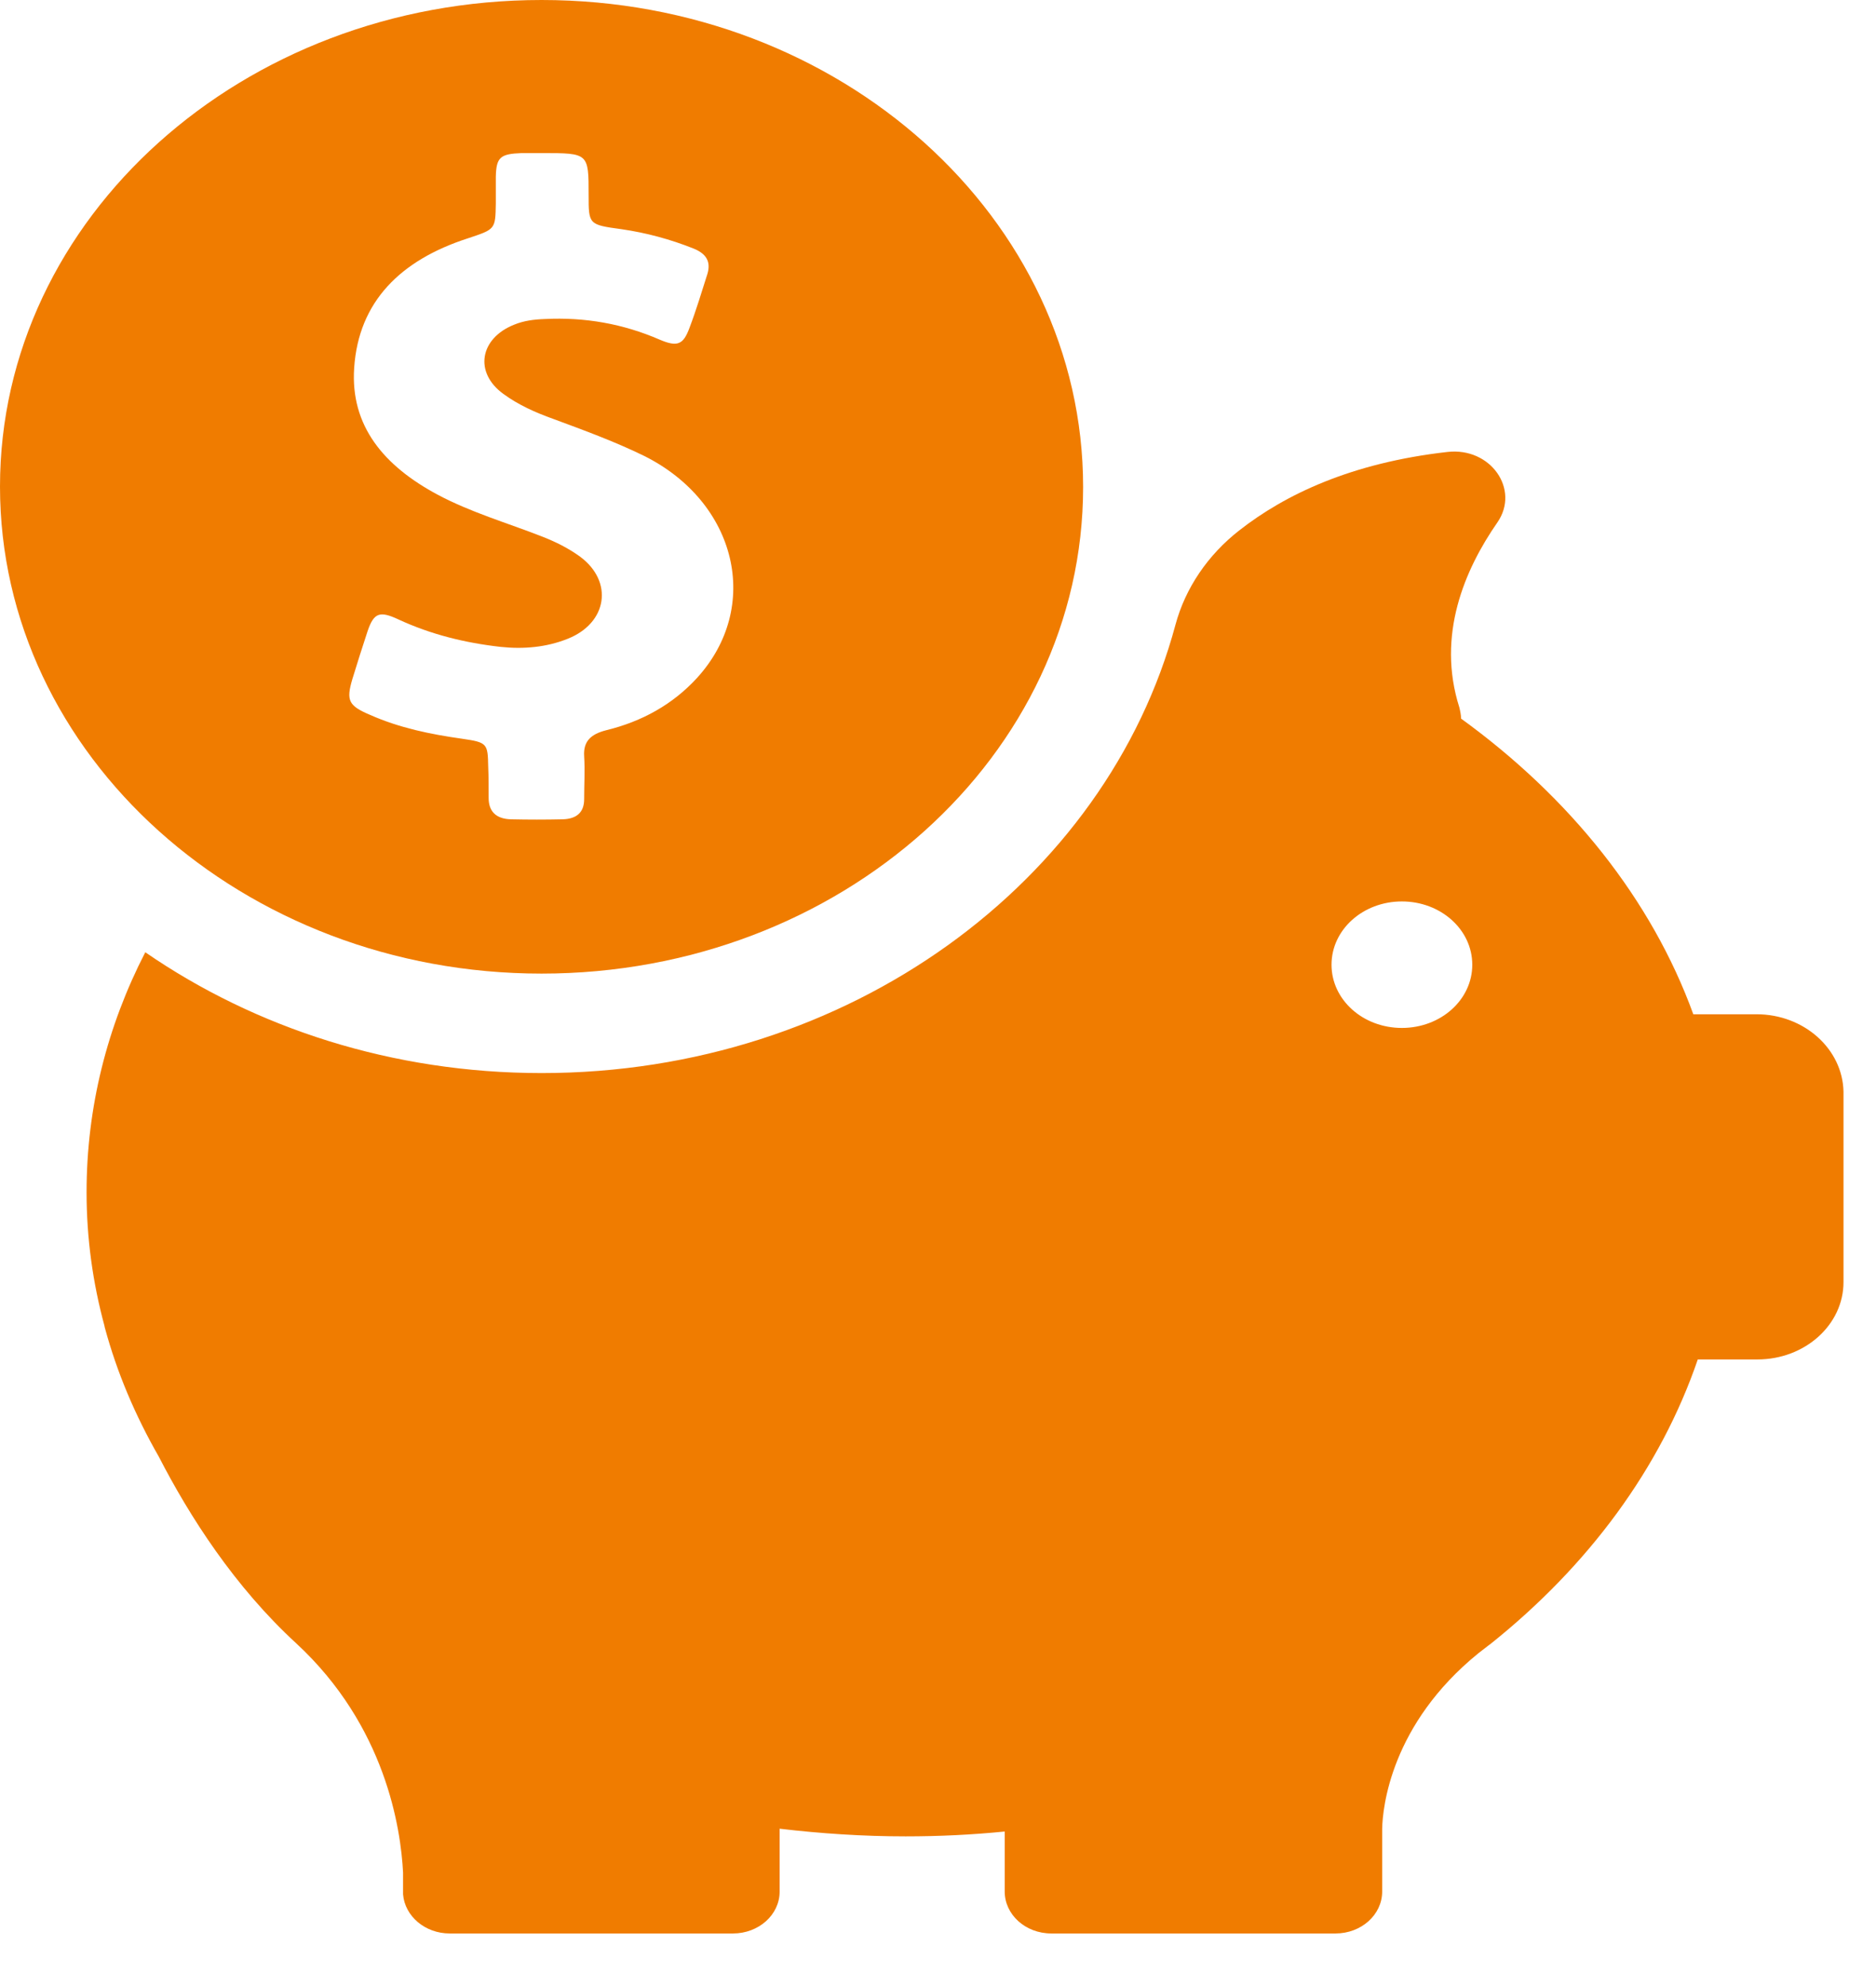 <svg xmlns="http://www.w3.org/2000/svg" width="34" height="36" viewBox="0 0 34 36" fill="none"><path d="M9.815 17.648C15.234 17.648 19.63 13.697 19.63 8.827C19.63 3.957 15.234 0 9.815 0C4.396 0 0 3.95 0 8.82C0 13.69 4.396 17.648 9.815 17.648ZM6.386 12.31C6.476 12.018 6.565 11.733 6.662 11.441C6.776 11.105 6.882 11.069 7.223 11.229C7.808 11.5 8.426 11.653 9.076 11.726C9.49 11.77 9.904 11.733 10.286 11.58C11.009 11.295 11.123 10.543 10.514 10.091C10.303 9.937 10.067 9.82 9.823 9.725C9.189 9.477 8.531 9.287 7.93 8.966C6.963 8.448 6.346 7.725 6.419 6.666C6.5 5.469 7.256 4.717 8.474 4.322C8.978 4.154 8.978 4.162 8.986 3.687C8.986 3.527 8.986 3.366 8.986 3.205C8.994 2.848 9.068 2.789 9.457 2.775C9.579 2.775 9.701 2.775 9.823 2.775C10.668 2.775 10.668 2.775 10.668 3.534C10.668 4.067 10.668 4.074 11.261 4.154C11.716 4.22 12.147 4.337 12.569 4.505C12.805 4.6 12.886 4.746 12.821 4.965C12.716 5.294 12.618 5.622 12.496 5.943C12.383 6.25 12.277 6.294 11.952 6.155C11.294 5.87 10.603 5.746 9.872 5.783C9.677 5.79 9.498 5.812 9.319 5.885C8.694 6.133 8.588 6.754 9.124 7.141C9.393 7.338 9.701 7.477 10.026 7.593C10.579 7.798 11.139 8.002 11.676 8.265C13.357 9.105 13.812 11.003 12.626 12.296C12.196 12.763 11.643 13.077 10.985 13.237C10.701 13.31 10.571 13.442 10.587 13.705C10.603 13.968 10.587 14.223 10.587 14.486C10.587 14.72 10.457 14.844 10.197 14.851C9.888 14.858 9.571 14.858 9.262 14.851C8.986 14.844 8.856 14.705 8.856 14.464C8.856 14.274 8.856 14.084 8.848 13.895C8.84 13.478 8.832 13.457 8.377 13.391C7.8 13.31 7.239 13.194 6.711 12.96C6.313 12.792 6.272 12.697 6.386 12.31Z" fill="#F07C00"></path><path d="M31.834 18.385H30.689C29.933 16.304 28.454 14.457 26.48 13.026C26.48 12.96 26.464 12.887 26.448 12.821C26.033 11.514 26.545 10.324 27.138 9.47C27.552 8.871 27.016 8.105 26.236 8.192C24.489 8.389 23.287 8.966 22.458 9.616C21.889 10.061 21.483 10.66 21.304 11.324C20.053 15.983 15.381 19.451 9.816 19.451C7.11 19.451 4.624 18.633 2.633 17.261C1.942 18.604 1.569 20.072 1.569 21.612C1.569 22.444 1.682 23.255 1.894 24.036C1.894 24.036 1.894 24.051 1.902 24.073C2.121 24.883 2.454 25.664 2.877 26.402C3.437 27.49 4.25 28.76 5.371 29.79C6.988 31.286 7.264 33.141 7.305 33.944V34.287C7.305 34.302 7.305 34.316 7.305 34.331C7.305 34.338 7.305 34.338 7.305 34.338C7.337 34.733 7.703 35.047 8.15 35.047H13.285C13.748 35.047 14.13 34.711 14.13 34.287V33.148C14.877 33.236 15.641 33.287 16.413 33.287C17.023 33.287 17.616 33.258 18.209 33.199V34.287C18.209 34.703 18.582 35.047 19.054 35.047H24.205C24.668 35.047 25.05 34.711 25.05 34.287V33.148C25.058 32.769 25.204 31.257 26.797 29.965C26.854 29.921 26.911 29.877 26.968 29.833C26.984 29.819 27 29.811 27.016 29.797C28.788 28.381 30.096 26.613 30.77 24.642H31.851C32.712 24.642 33.411 24.014 33.411 23.24V19.787C33.394 19.013 32.696 18.385 31.834 18.385ZM25.407 18.633C24.701 18.633 24.132 18.122 24.132 17.487C24.132 16.852 24.701 16.34 25.407 16.34C26.114 16.34 26.683 16.852 26.683 17.487C26.683 18.122 26.114 18.633 25.407 18.633Z" fill="#F07C00"></path></svg>